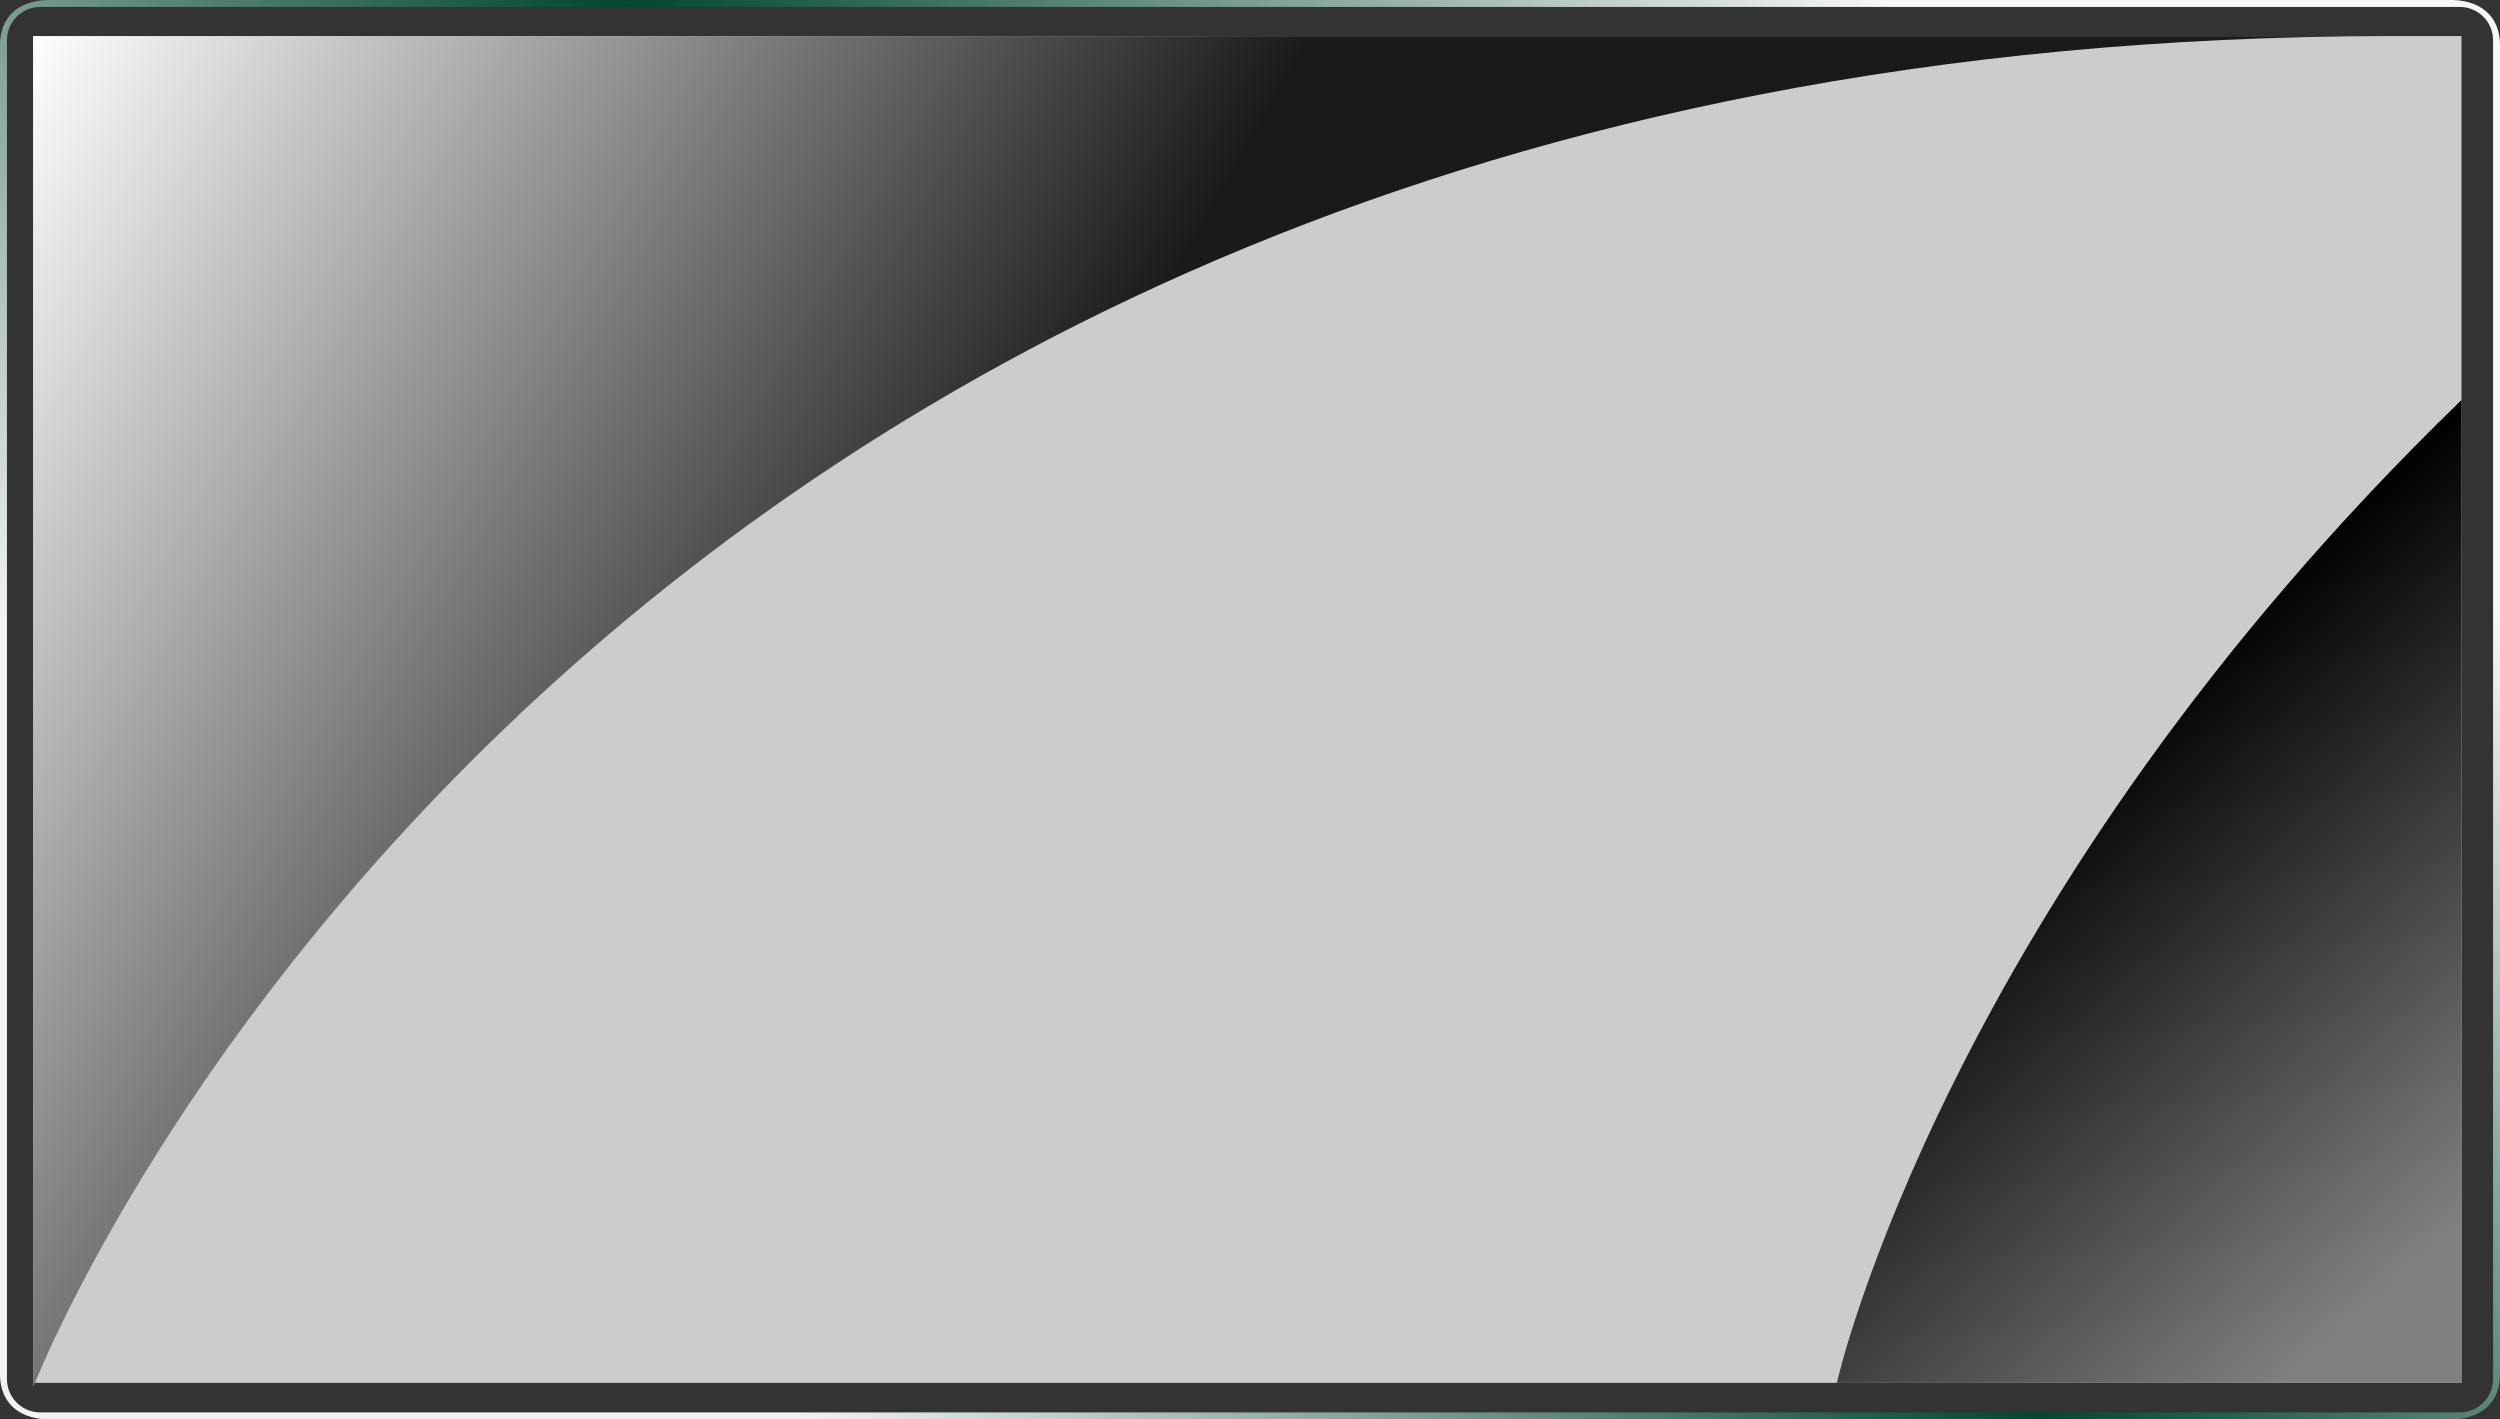 <svg xmlns="http://www.w3.org/2000/svg" xmlns:xlink="http://www.w3.org/1999/xlink" viewBox="0 0 779.835 442.742">
  <rect x="0" y="0" width="779.835" height="442.742" fill="#333333" stroke="none"/>
  <defs>
    <style>
      .cls-1 {
        isolation: isolate;
      }

      .cls-2 {
        fill: #ccc;
      }

      .cls-3, .cls-4 {
        mix-blend-mode: screen;
      }

      .cls-3 {
        fill: url(#linear-gradient);
      }

      .cls-4 {
        fill: url(#linear-gradient-2);
      }

      .cls-5 {
        fill: url(#linear-gradient-3);
      }
    </style>
    <linearGradient id="linear-gradient" x1="749.32" y1="512.829" x2="876.626" y2="653.126" gradientUnits="userSpaceOnUse">
      <stop offset="0"/>
      <stop offset="1" stop-color="gray"/>
    </linearGradient>
    <linearGradient id="linear-gradient-2" x1="119.232" y1="281.712" x2="422.029" y2="453.804" gradientUnits="userSpaceOnUse">
      <stop offset="0" stop-color="#fff"/>
      <stop offset="1" stop-color="#1a1a1a"/>
    </linearGradient>
    <linearGradient id="linear-gradient-3" x1="198.954" y1="792.925" x2="802.398" y2="189.482" gradientUnits="userSpaceOnUse">
      <stop offset="0.2" stop-color="#f2f2f2"/>
      <stop offset="0.521" stop-color="#004631"/>
      <stop offset="0.848" stop-color="#f7f7f7"/>
    </linearGradient>
  </defs>
  <title>Glas los kopie</title>
  <g class="cls-1">
    <g id="_ÎÓÈ_1" data-name="—ÎÓÈ_1">
      <rect class="cls-2" x="10.329" y="11.26" width="757.494" height="420.103"/>
      <g id="plate">
        <path class="cls-3" d="M683.725,701.2S717.5,550.509,878.581,394.624V701.2Z" transform="translate(-110.758 -269.833)"/>
        <path class="cls-4" d="M121.087,702.613s161.6-421.519,735.776-421.519H121.087Z" transform="translate(-110.758 -269.833)"/>
        <path class="cls-5" d="M878.03,272a10.4,10.4,0,0,1,10.4,10.392V700.011a10.4,10.4,0,0,1-10.4,10.395H123.322a10.4,10.4,0,0,1-10.392-10.395V282.391A10.394,10.394,0,0,1,123.322,272H878.03m-2.894,440.578c9.237,0,15.457-4.921,15.457-14.166V283.994c0-9.242-6.22-14.16-15.457-14.16H126.216c-9.238,0-15.457,4.918-15.457,14.16V698.41c0,9.245,6.219,14.166,15.457,14.166" transform="translate(-110.758 -269.833)"/>
      </g>
    </g>
  </g>
</svg>
